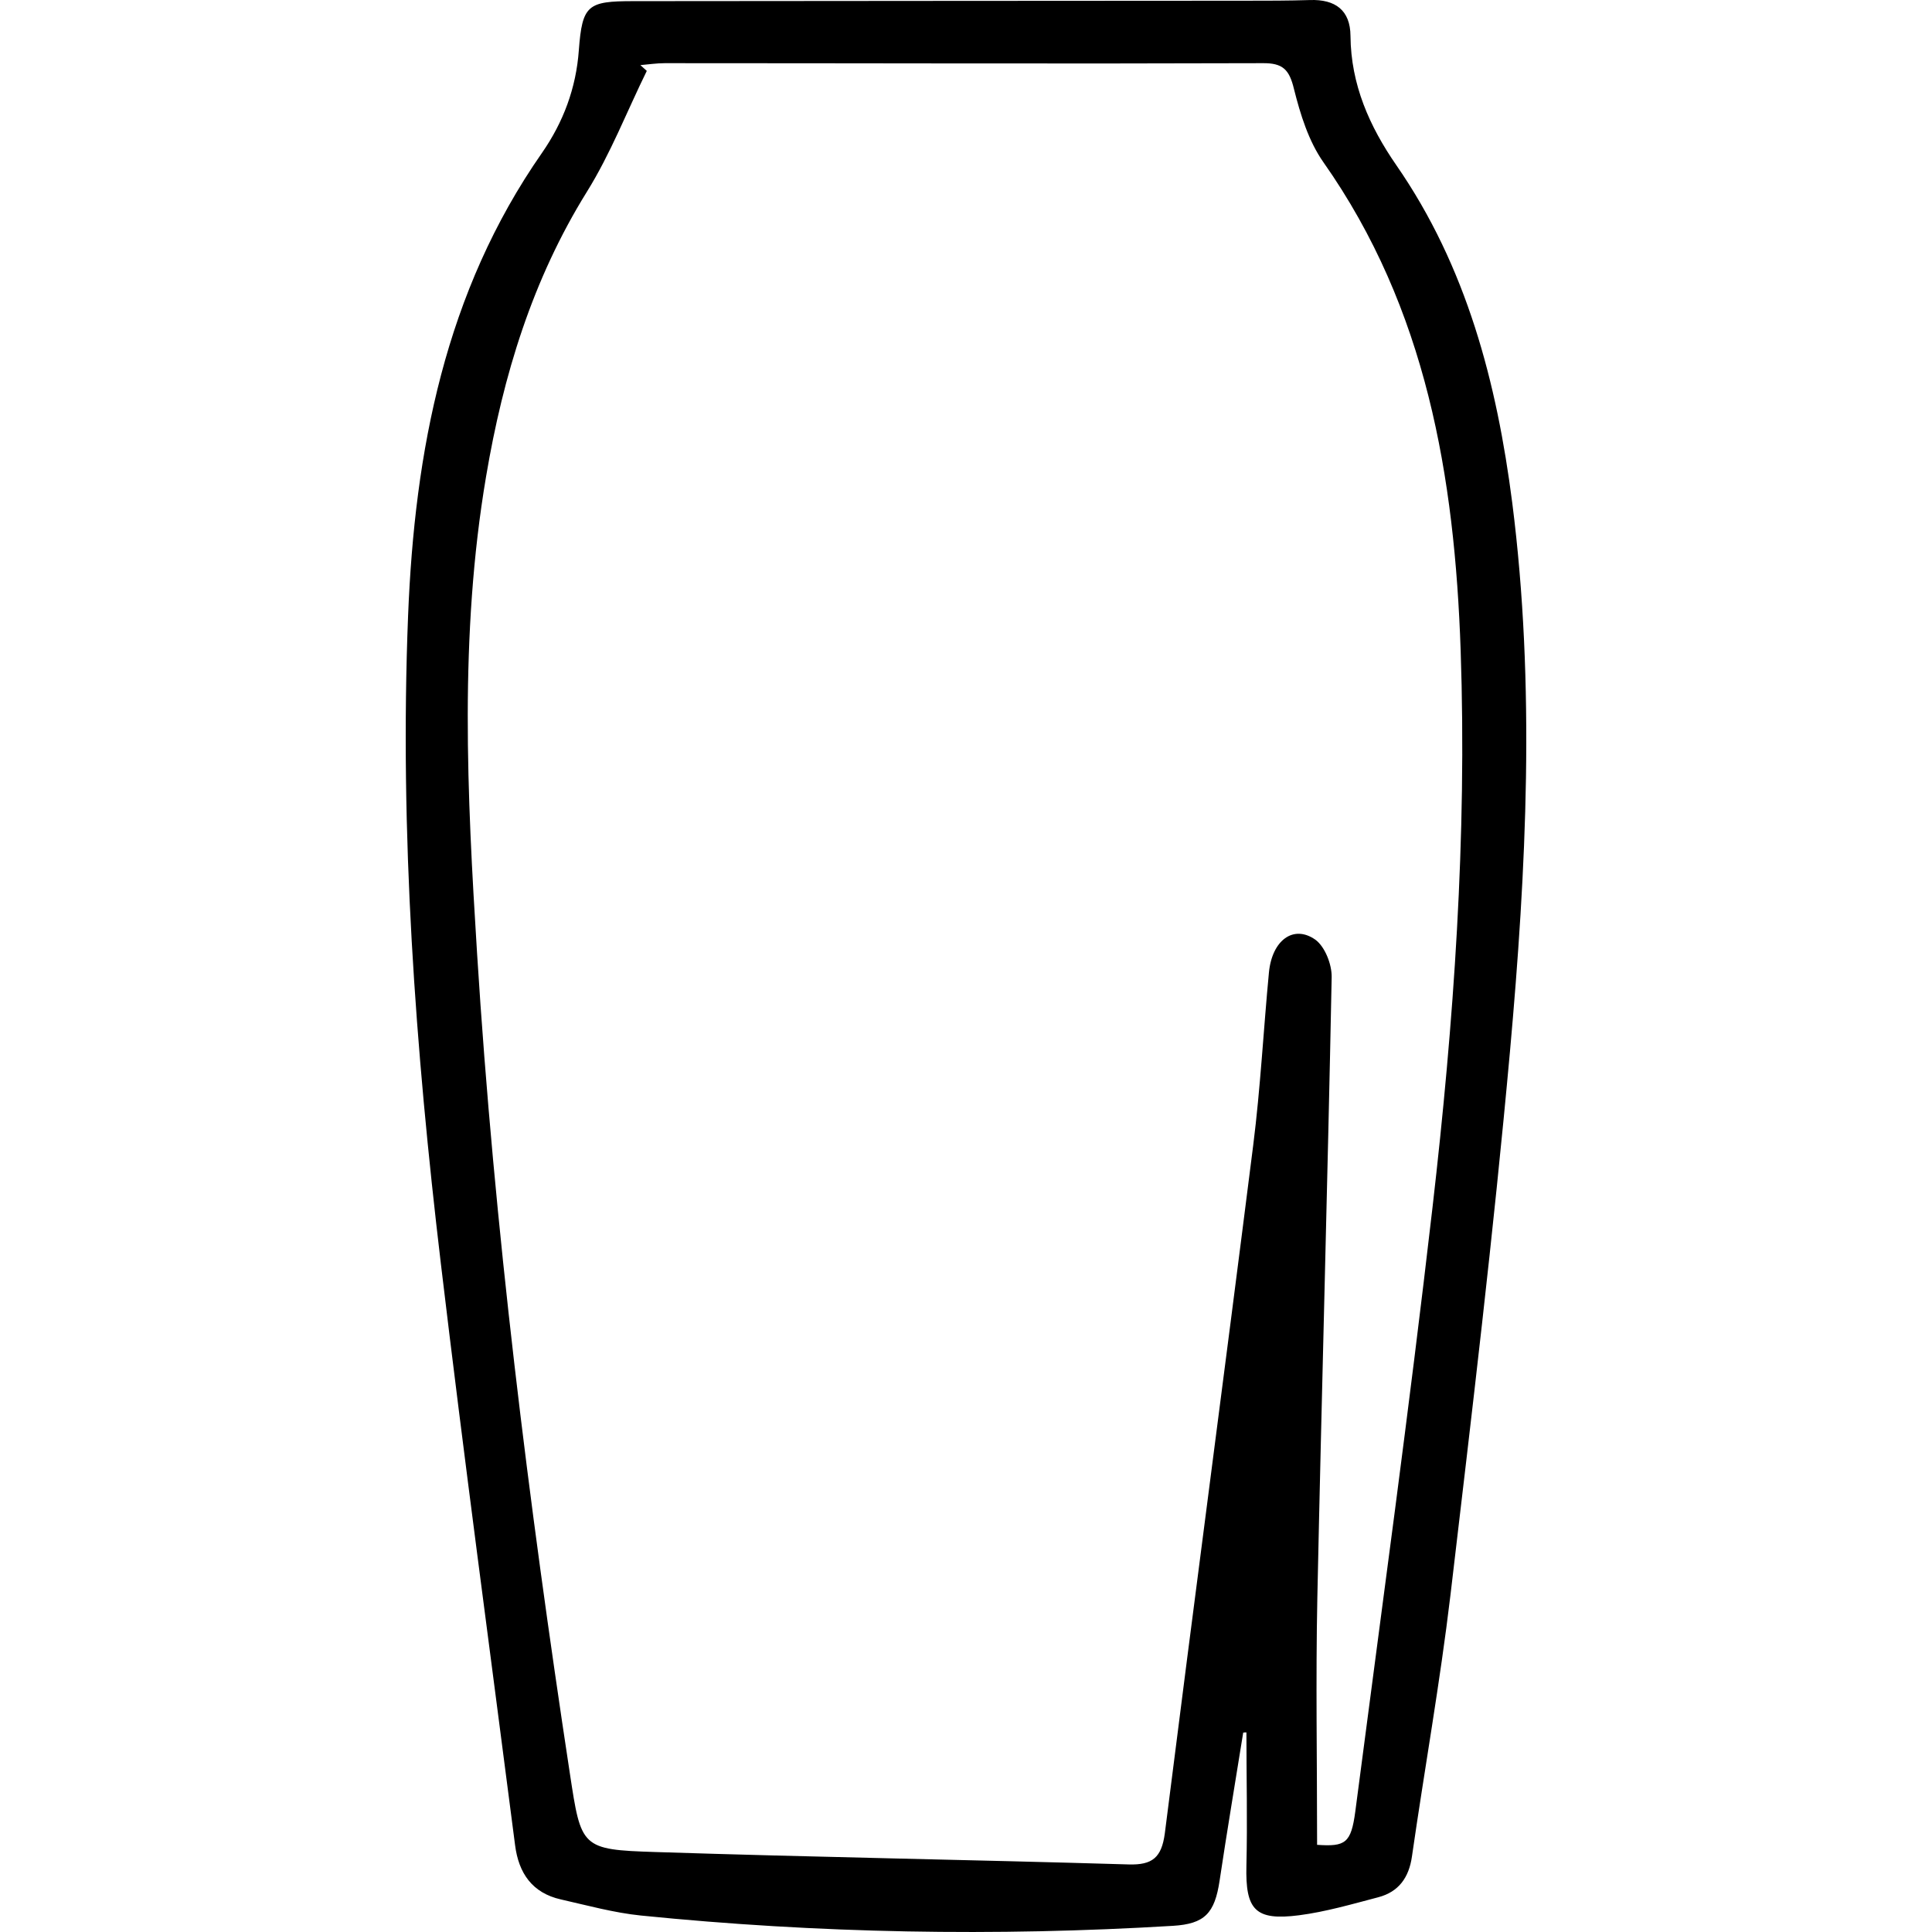 <svg xmlns="http://www.w3.org/2000/svg" xmlns:xlink="http://www.w3.org/1999/xlink" width="100px" height="100px" viewBox="0 0 100 100"><title>Skirt-Logo</title><g id="Page-1" stroke="none" stroke-width="1" fill="none" fill-rule="evenodd"><g id="Icons" transform="translate(-579, -567)"><g id="Skirt" transform="translate(579, 567)"><rect id="Rectangle" x="0" y="0" width="100" height="100"></rect><g id="noun-skirt-7626285" transform="translate(21, 0)" fill="#000000" fill-rule="nonzero"><path d="M43.35,89.668 C42.941,92.224 42.51,94.781 42.126,97.346 C41.872,99.034 41.355,99.581 39.708,99.681 C30.519,100.236 21.327,100.072 12.168,99.147 C10.776,99.004 9.409,98.626 8.03,98.314 C6.552,97.98 5.845,96.96 5.66,95.501 C4.367,85.467 3.014,75.458 1.82,65.415 C0.497,54.281 -0.322,43.106 0.122,31.881 C0.462,23.348 2.031,15.115 7.052,7.915 C8.155,6.326 8.819,4.568 8.961,2.593 C9.138,0.258 9.414,0.059 11.776,0.059 C22.335,0.046 32.895,0.046 43.453,0.037 C44.57,0.037 45.695,0.037 46.807,0.002 C48.108,-0.041 48.893,0.523 48.901,1.86 C48.923,4.382 49.884,6.539 51.272,8.548 C54.914,13.804 56.478,19.816 57.275,26.035 C58.478,35.492 58.004,44.989 57.155,54.434 C56.306,63.822 55.181,73.179 54.077,82.546 C53.539,87.077 52.733,91.57 52.082,96.092 C51.927,97.181 51.397,97.923 50.341,98.201 C48.983,98.557 47.617,98.956 46.238,99.134 C43.966,99.425 43.458,98.856 43.514,96.569 C43.57,94.269 43.514,91.968 43.514,89.668 C43.458,89.668 43.402,89.668 43.358,89.681 L43.35,89.668 Z M47.177,95.488 C48.634,95.588 48.931,95.41 49.151,93.756 C50.509,83.335 51.944,72.936 53.147,62.489 C54.25,52.923 54.935,43.3 54.603,33.656 C54.293,24.681 52.836,15.979 47.496,8.392 C46.733,7.303 46.307,5.927 45.975,4.603 C45.734,3.605 45.402,3.257 44.354,3.27 C34.036,3.305 23.723,3.27 13.405,3.27 C12.987,3.27 12.564,3.335 12.146,3.37 C12.258,3.47 12.366,3.57 12.478,3.67 C11.452,5.757 10.603,7.958 9.379,9.924 C6.556,14.468 5.043,19.434 4.16,24.66 C2.768,32.871 3.177,41.126 3.694,49.36 C4.586,63.583 6.354,77.715 8.496,91.794 C9.082,95.639 9.069,95.739 12.93,95.861 C21.093,96.126 29.261,96.26 37.424,96.503 C38.648,96.538 39.122,96.147 39.29,94.902 C40.79,83.023 42.367,71.147 43.867,59.268 C44.242,56.3 44.397,53.3 44.681,50.323 C44.845,48.669 45.948,47.845 47.078,48.635 C47.573,48.991 47.94,49.911 47.927,50.579 C47.716,61.291 47.41,72.002 47.185,82.715 C47.099,86.925 47.173,91.148 47.173,95.506 L47.177,95.488 Z" id="Shape"></path></g></g></g></g></svg>